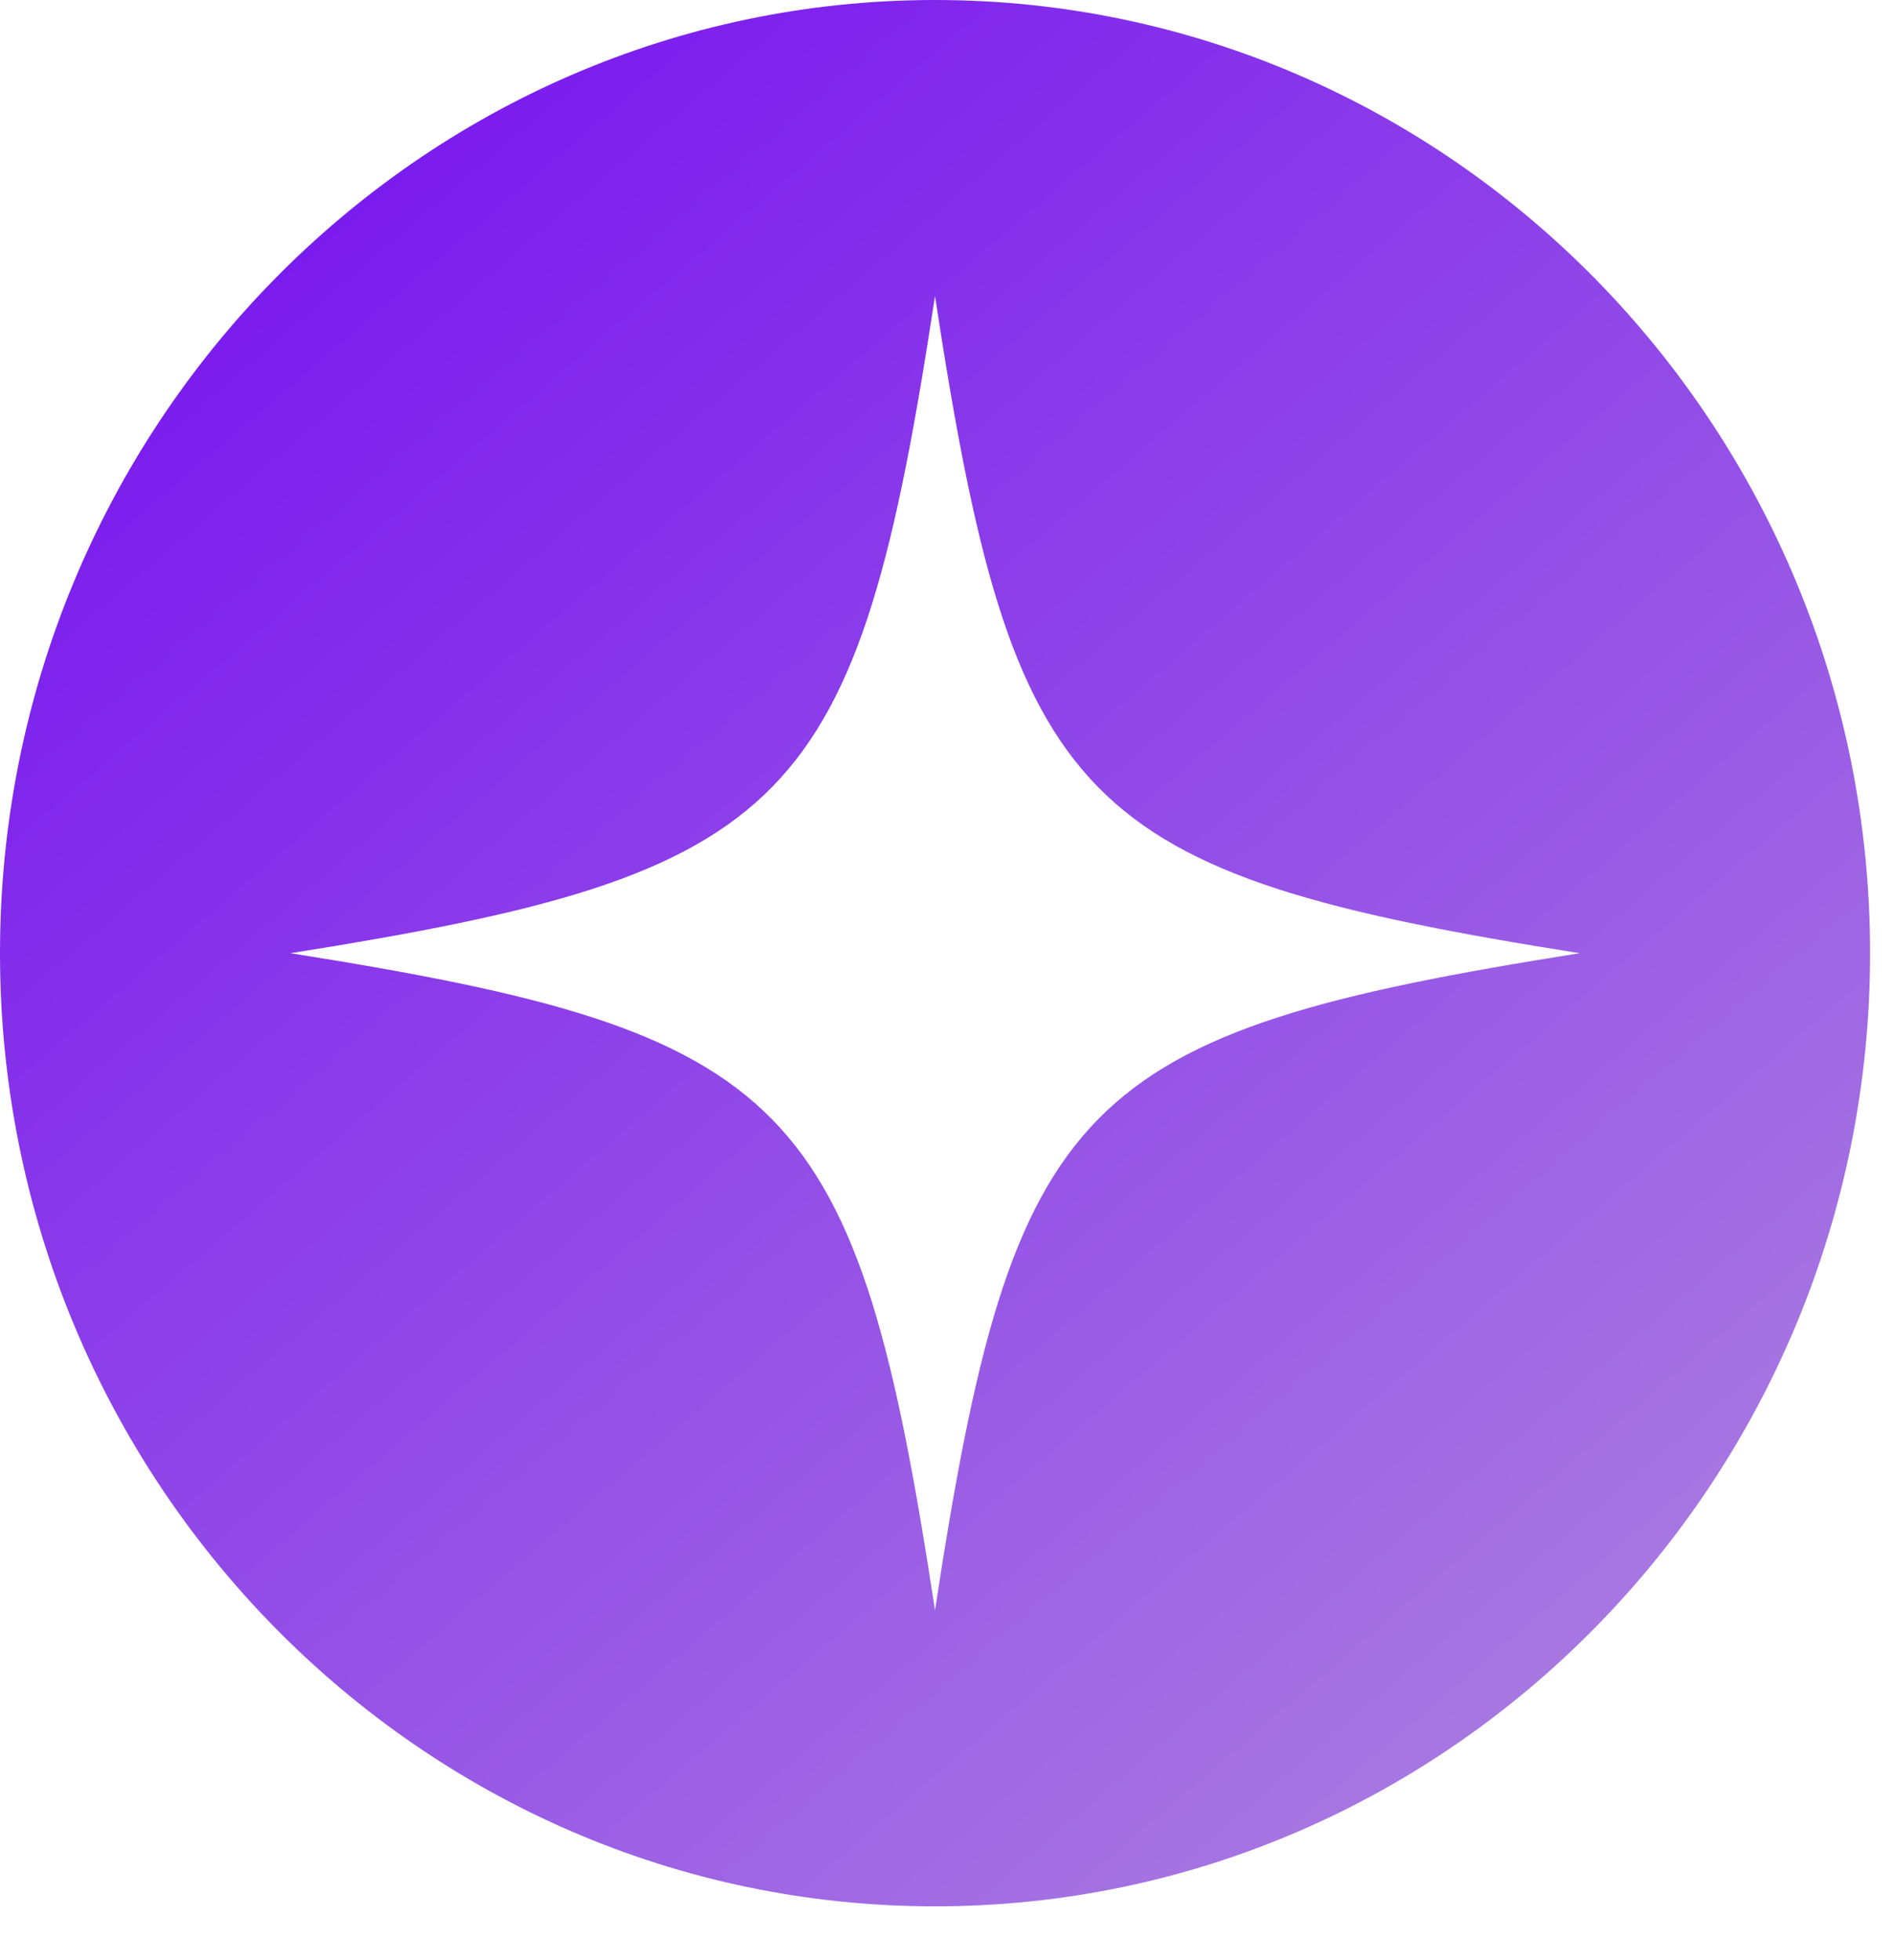 <svg xmlns="http://www.w3.org/2000/svg" width="28" height="29" viewBox="0 0 28 29" fill="none"><path d="M13.83 0C6.204 0 0 6.326 0 14.102C0 21.877 6.204 28.203 13.83 28.203C21.456 28.203 27.661 21.877 27.661 14.102C27.661 6.326 21.456 0 13.83 0ZM13.83 23.824C12.674 16.236 11.737 15.281 4.295 14.102C11.737 12.922 12.674 11.967 13.83 4.379C14.987 11.967 15.924 12.922 23.366 14.102C15.924 15.281 14.987 16.236 13.83 23.824Z" fill="url(#paint0_linear_550_673)"></path><defs><linearGradient id="paint0_linear_550_673" x1="4.572" y1="-1.69108e-07" x2="32.57" y2="32.681" gradientUnits="userSpaceOnUse"><stop stop-color="#7713EF"></stop><stop offset="1" stop-color="#BA9FDC"></stop></linearGradient></defs></svg>